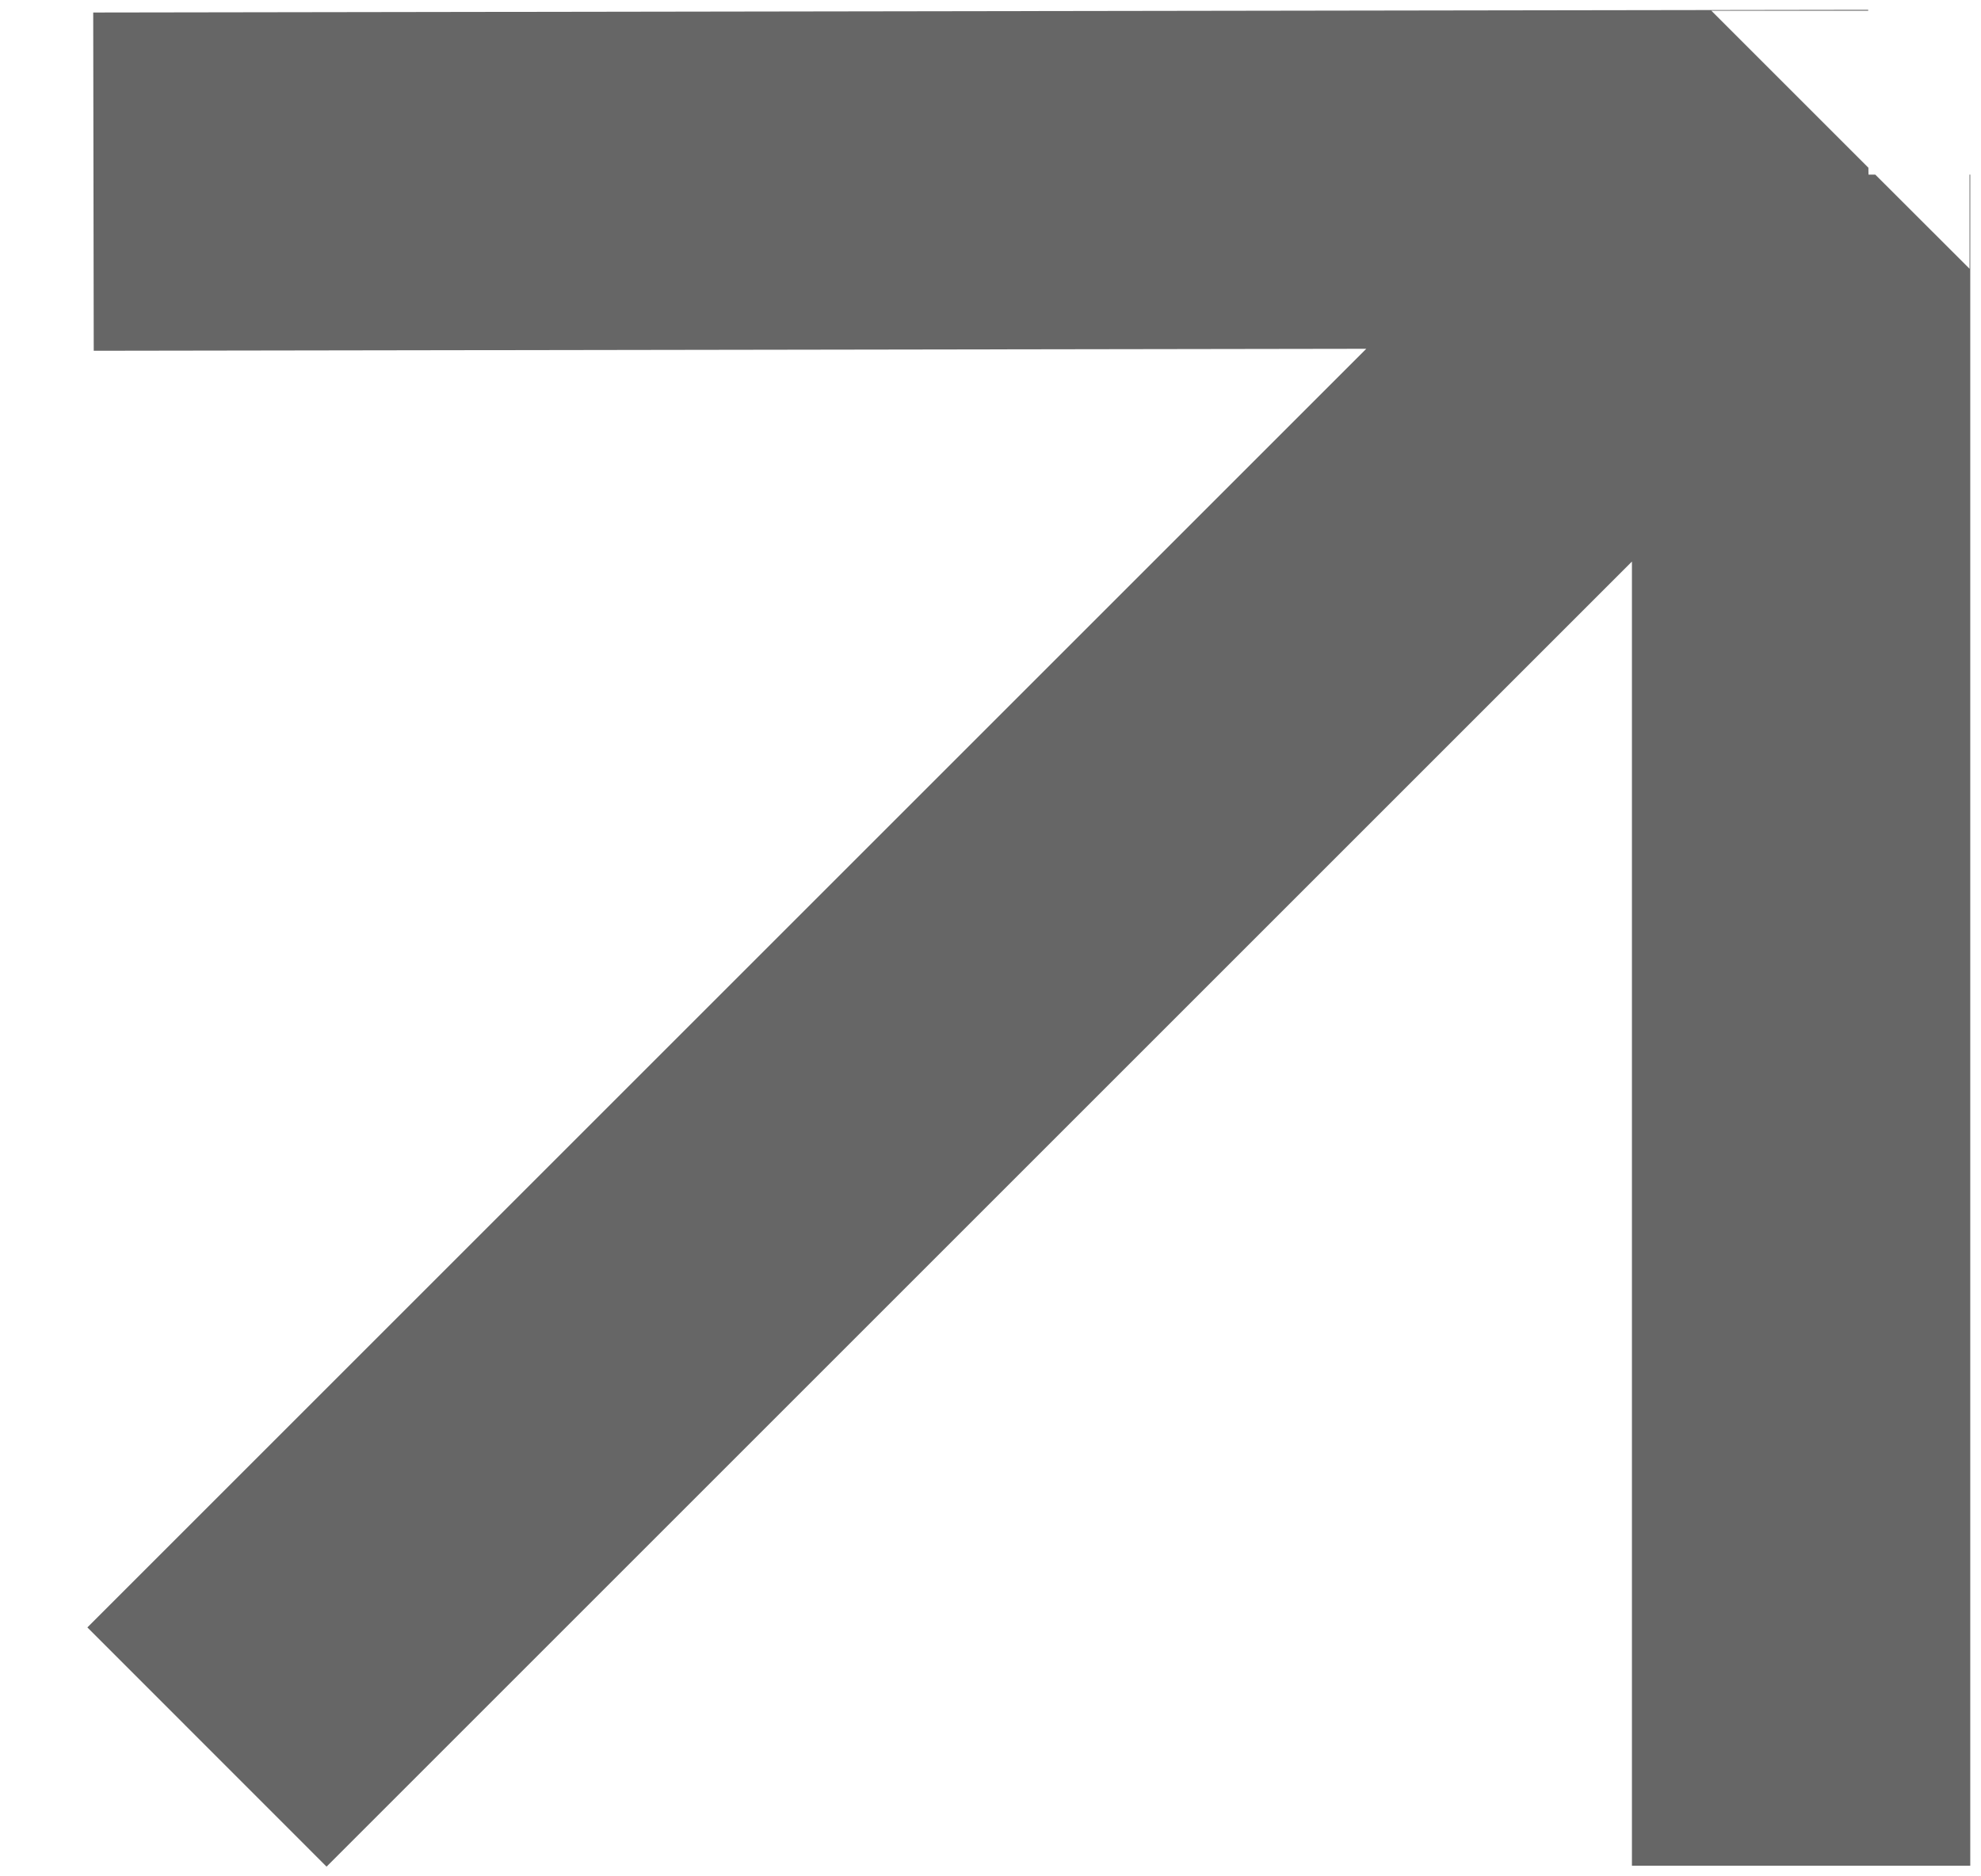 <svg width="19" height="18" viewBox="0 0 19 18" fill="none" xmlns="http://www.w3.org/2000/svg">
<path fill-rule="evenodd" clip-rule="evenodd" d="M0.899 3.365L13.104 3.346L0.838 15.612L3.132 17.907L15.652 5.387V17.898H18.897V1.675H18.89V2.578L17.986 1.675H17.921L17.92 1.609L16.414 0.103H17.918L17.918 0.094L0.894 0.12L0.899 3.365Z" fill="#666"/>
</svg>
